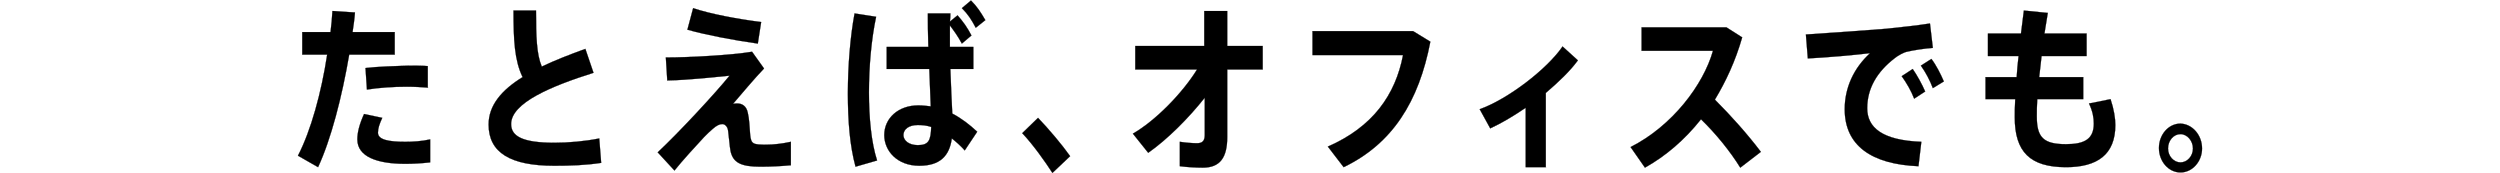 <?xml version="1.0" encoding="utf-8"?>
<!-- Generator: Adobe Illustrator 23.0.3, SVG Export Plug-In . SVG Version: 6.00 Build 0)  -->
<svg version="1.1" id="レイヤー_2" xmlns="http://www.w3.org/2000/svg" xmlns:xlink="http://www.w3.org/1999/xlink" x="0px"
	 y="0px" width="521.9px" height="36.2px" viewBox="0 0 521.9 36.2" style="enable-background:new 0 0 521.9 36.2;"
	 xml:space="preserve">
<style type="text/css">
	.st0{stroke:#000000;stroke-width:4.693000e-02;}
</style>
<g>
	<g>
		<path class="st0" d="M69,6.7c0.2-1.5,0.3-2.9,0.4-4.4l4.7,0.3C74,4,73.8,5.4,73.6,6.7h8.8v4.7h-9.5c-1.5,8.8-3.8,17.7-6.5,23.5
			l-4.2-2.4c2.7-5.2,4.9-13.2,6.1-21.1h-5.2V6.7H69z M79.8,24.6c-0.6,1.3-0.9,2.2-0.9,3.1c0,1.5,2.3,1.9,5.7,1.9
			c1.6,0,3.4-0.1,5.2-0.5v4.8c-1.8,0.2-3.5,0.3-5.2,0.3c-5.9,0-10-1.5-10-5.1c0-1.4,0.4-3.1,1.4-5.3L79.8,24.6z M89.4,18.3
			c-1.3-0.1-2.8-0.2-4.5-0.2c-2.7,0-5.8,0.2-8.3,0.6l-0.3-4.5c2.5-0.3,6-0.4,8.9-0.5c1.6,0,3,0,4.1,0.1V18.3z"/>
		<path class="st0" d="M123.9,15.2c-8.9,2.8-17.2,6.3-17.2,10.7c0,2.5,2.3,3.9,9,3.9c3,0,6.4-0.3,9.4-0.9l0.4,5.1
			c-3.3,0.5-6.4,0.6-9.8,0.6c-9.1,0-13.7-2.7-13.7-8.6c0-4,2.7-7.2,7.1-9.9c-1.7-3.5-1.9-7.7-1.9-13.9h4.7c0,5.4,0.1,9.1,1.2,11.7
			c2.7-1.3,5.8-2.5,9.1-3.7L123.9,15.2z"/>
		<path class="st0" d="M157,10.8l2.5,3.5c-2.1,2.2-4.6,5.2-6.5,7.4c0.3-0.1,0.6-0.1,0.9-0.1c1,0,1.9,0.5,2.2,1.9
			c0.3,1.2,0.4,3.1,0.5,4.6c0.2,2,0.6,2.1,3.4,2.1c1.5,0,3.3-0.2,5.1-0.6v4.9c-2.2,0.2-4.2,0.3-6.4,0.3c-4.1,0-5.7-0.9-6.2-3.3
			c-0.2-1.1-0.3-2.8-0.5-4.2c-0.1-0.9-0.7-1.4-1.2-1.4c-0.6,0-1.2,0.3-2,1c-0.5,0.4-1.2,1.1-1.8,1.7c-1.4,1.5-4.7,5.1-6.2,7
			l-3.5-3.8c4.4-4.1,12-12.3,15-16c-3.2,0.3-8.4,0.9-13,1L139,12C144,12,152.9,11.5,157,10.8z M144.7,1.7c3.5,1.2,9.4,2.3,14.2,2.9
			l-0.7,4.5c-5-0.7-10.8-1.8-14.7-2.9L144.7,1.7z"/>
		<path class="st0" d="M182.9,3.5c-1,4.7-1.5,10.4-1.5,15.8c0,5.3,0.5,10.5,1.7,14.2l-4.5,1.3c-1.2-4.4-1.6-9.6-1.6-15.3
			c0-5.7,0.5-11.9,1.4-16.7L182.9,3.5z M193.8,9.8c-0.1-2.6-0.1-5.1-0.1-7h4.7c0,0.5,0,1.1-0.1,1.7l1.6-1.3c1.3,1.5,2,2.5,2.9,4.2
			l-2,1.7c-0.8-1.5-1.6-2.6-2.5-3.8c0,1,0,2.1,0,3.2c0,0.4,0,0.9,0,1.3h4.9v4.6h-4.8c0.1,3.5,0.3,6.9,0.4,9.3c1.9,1,3.6,2.3,5.2,3.8
			l-2.6,3.9c-0.9-1-1.8-1.8-2.7-2.5c-0.5,3.7-2.5,5.7-6.8,5.7c-4.6,0-7.3-3.1-7.3-6.4c0-3.5,2.9-6.2,7.1-6.2c0.9,0,1.7,0.1,2.6,0.2
			c-0.1-2.2-0.2-5-0.3-7.8h-8.9V9.8H193.8z M191.6,26.1c-1.9,0-3,0.9-3,2.1c0,1.1,1.1,2.1,3,2.1c2.3,0,2.7-1,2.8-3.8
			C193.5,26.2,192.6,26.1,191.6,26.1z M202.7,0.1c1.3,1.3,2,2.4,3,4.1l-2,1.6c-0.9-1.7-1.6-2.8-2.9-4.1L202.7,0.1z"/>
		<path class="st0" d="M216.7,24.6c2.3,2.4,5,5.6,6.7,8l-3.7,3.5c-1.4-2.2-4.1-6-6.3-8.3L216.7,24.6z"/>
		<path class="st0" d="M239.7,31.9l-3.2-4c4.7-2.7,10.3-8.4,13.4-13.4H237V9.6h14.4V2.3h4.8v7.3h7.4v4.9h-7.4v14.1
			c0,4.3-1.5,6.4-5.1,6.4c-1.5,0-3.2-0.1-4.8-0.3v-5.1c1.3,0.2,2.7,0.3,3.6,0.3c1.1,0,1.6-0.5,1.6-1.7v-7.8
			C248.1,24.7,243.7,29.1,239.7,31.9z"/>
		<path class="st0" d="M295,6.5l3.6,2.2c-2.4,12.5-7.9,21.3-18.1,26.2l-3.3-4.3c9.4-4.1,14.1-10.8,15.7-19.1h-18.9v-5H295z"/>
		<path class="st0" d="M322.8,34.9h-4.3V22.5c-2.5,1.7-5,3.2-7.4,4.3l-2.2-4c5.9-2.1,14.1-8.4,17.3-13.1l3.2,2.9
			c-1.6,2.2-4,4.5-6.7,6.8V34.9z"/>
		<path class="st0" d="M367.6,31.7l-4.3,3.3c-2.1-3.4-5.1-7.1-8.2-10.1c-3.4,4.3-7.4,7.7-11.7,10.1l-3-4.3
			c8.7-4.4,15.2-13,17.2-20.1h-14.9V5.7h17.7l3.3,2.1c-1.4,4.9-3.4,9.2-5.7,13C361.4,24.2,364.8,28,367.6,31.7z"/>
		<path class="st0" d="M393.8,6c2.9-0.3,6.6-0.7,9.1-1.1l0.6,5.1c-1.6,0.1-4.2,0.5-5.4,0.8c-0.6,0.1-1.9,0.8-2.5,1.3
			c-3.8,2.9-5.8,6.4-5.8,10.5c0,4,3.1,6.7,11.3,7l-0.6,5.1c-9.8-0.4-15.4-4.3-15.4-11.9c0-4.5,1.9-8.6,5.3-11.7
			c-3.3,0.4-9,0.9-13,1.1l-0.4-5C381.5,6.9,390.3,6.3,393.8,6z M399.3,14.4c0.9,1.3,1.9,3.1,2.6,4.7l-2.3,1.5
			c-0.6-1.6-1.6-3.3-2.6-4.7L399.3,14.4z M403.2,12.3c1,1.3,1.9,3.1,2.6,4.7l-2.3,1.4c-0.6-1.6-1.5-3.3-2.5-4.7L403.2,12.3z"/>
		<path class="st0" d="M421,16.1c0.1-1.4,0.2-2.9,0.4-4.4H415V7h6.9c0.2-1.6,0.4-3.3,0.6-4.8l5,0.5c-0.2,1.4-0.5,2.9-0.7,4.3h8.8
			v4.7h-9.4c-0.2,1.5-0.3,3-0.5,4.4h9.2v4.6h-9.6c-0.1,1.4-0.1,2.6-0.1,3.6c0,4.4,1.4,5.8,6.1,5.8c3.9,0,5.8-1.1,5.8-4.3
			c0-1.2-0.2-2.5-1-4.2l4.5-0.9c0.7,2.1,1,4,1,5.4c0,6.2-3.8,8.8-10.3,8.8c-7.5,0-10.7-3.2-10.7-10.4c0-1,0-2.2,0.1-3.8h-6.2v-4.6
			H421z"/>
		<path class="st0" d="M459.7,31c0,2.7-2,5-4.5,5c-2.5,0-4.5-2.3-4.5-5.1c0-2.8,2-5.1,4.5-5.1C457.7,25.9,459.7,28.2,459.7,31
			L459.7,31z M452.6,31c0,1.6,1.2,2.9,2.6,2.9s2.6-1.3,2.6-2.9s-1.2-3-2.6-3S452.6,29.3,452.6,31L452.6,31z"/>
	</g>
</g>
</svg>
